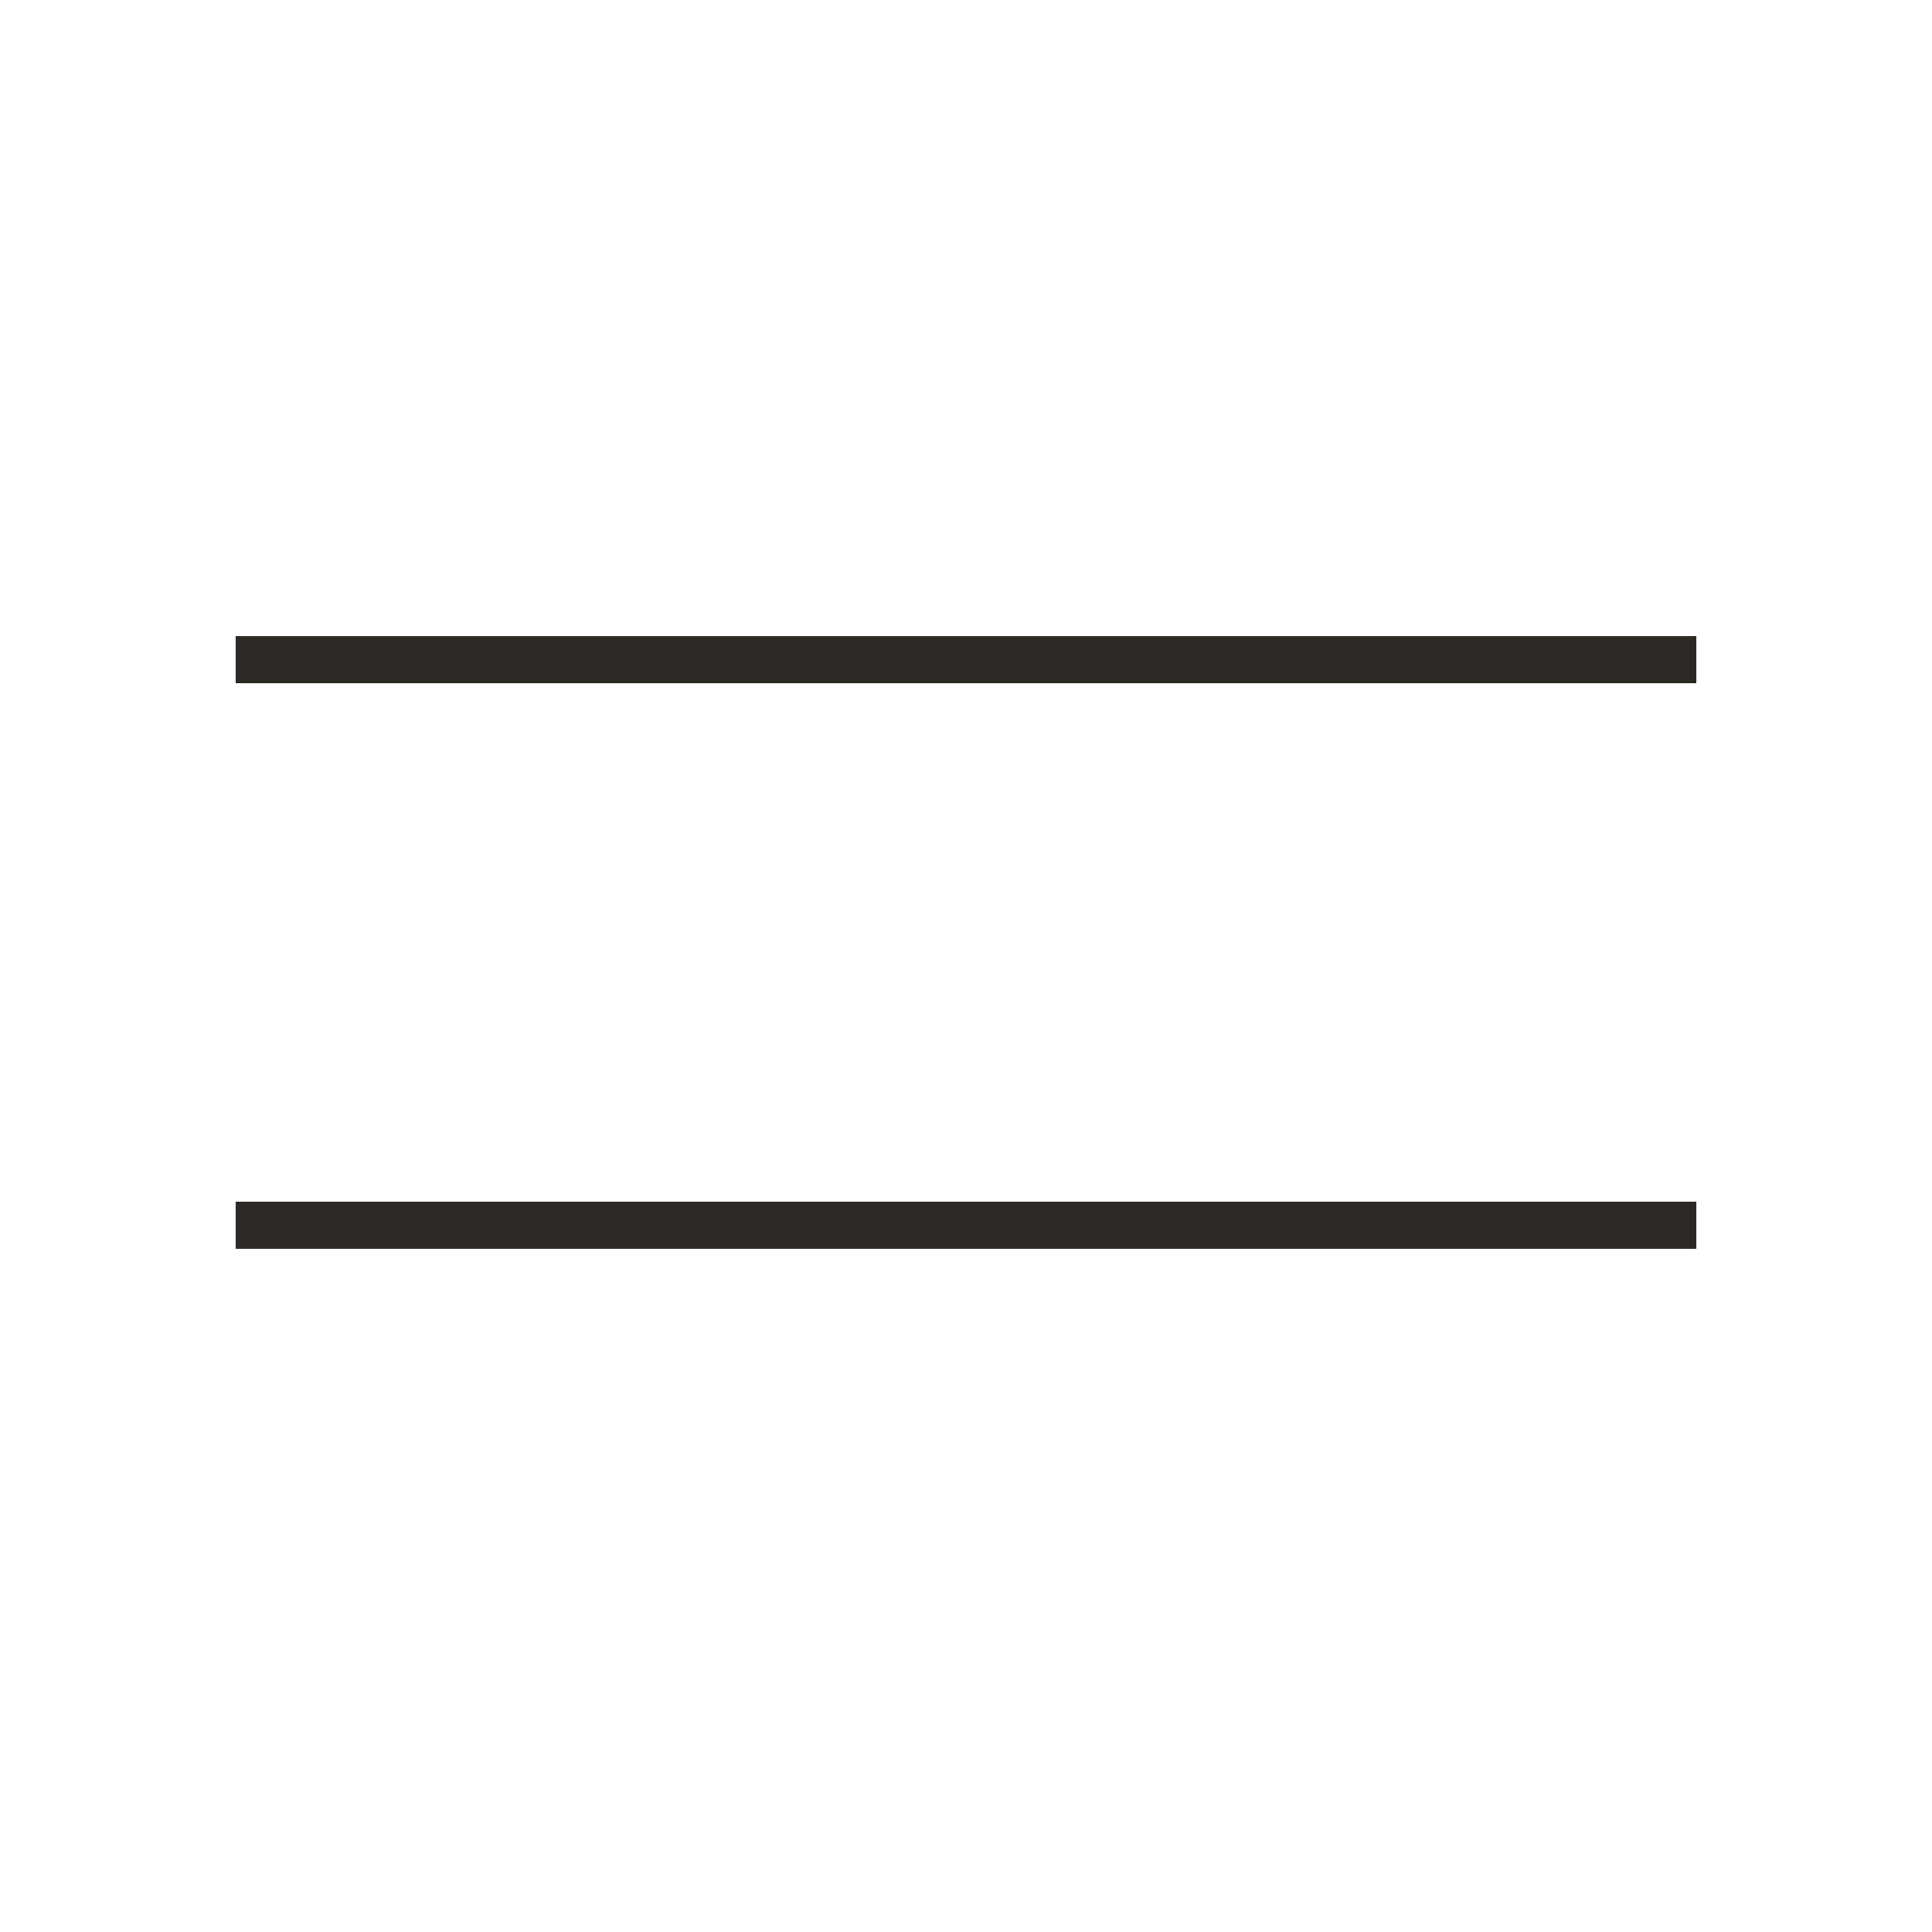 <?xml version="1.0" encoding="UTF-8"?> <svg xmlns="http://www.w3.org/2000/svg" width="82" height="82" viewBox="0 0 82 82" fill="none"><line x1="10" y1="28" x2="72" y2="28" stroke="#2D2924" stroke-width="2"></line><line x1="10" y1="52" x2="72" y2="52" stroke="#2D2924" stroke-width="2"></line></svg> 